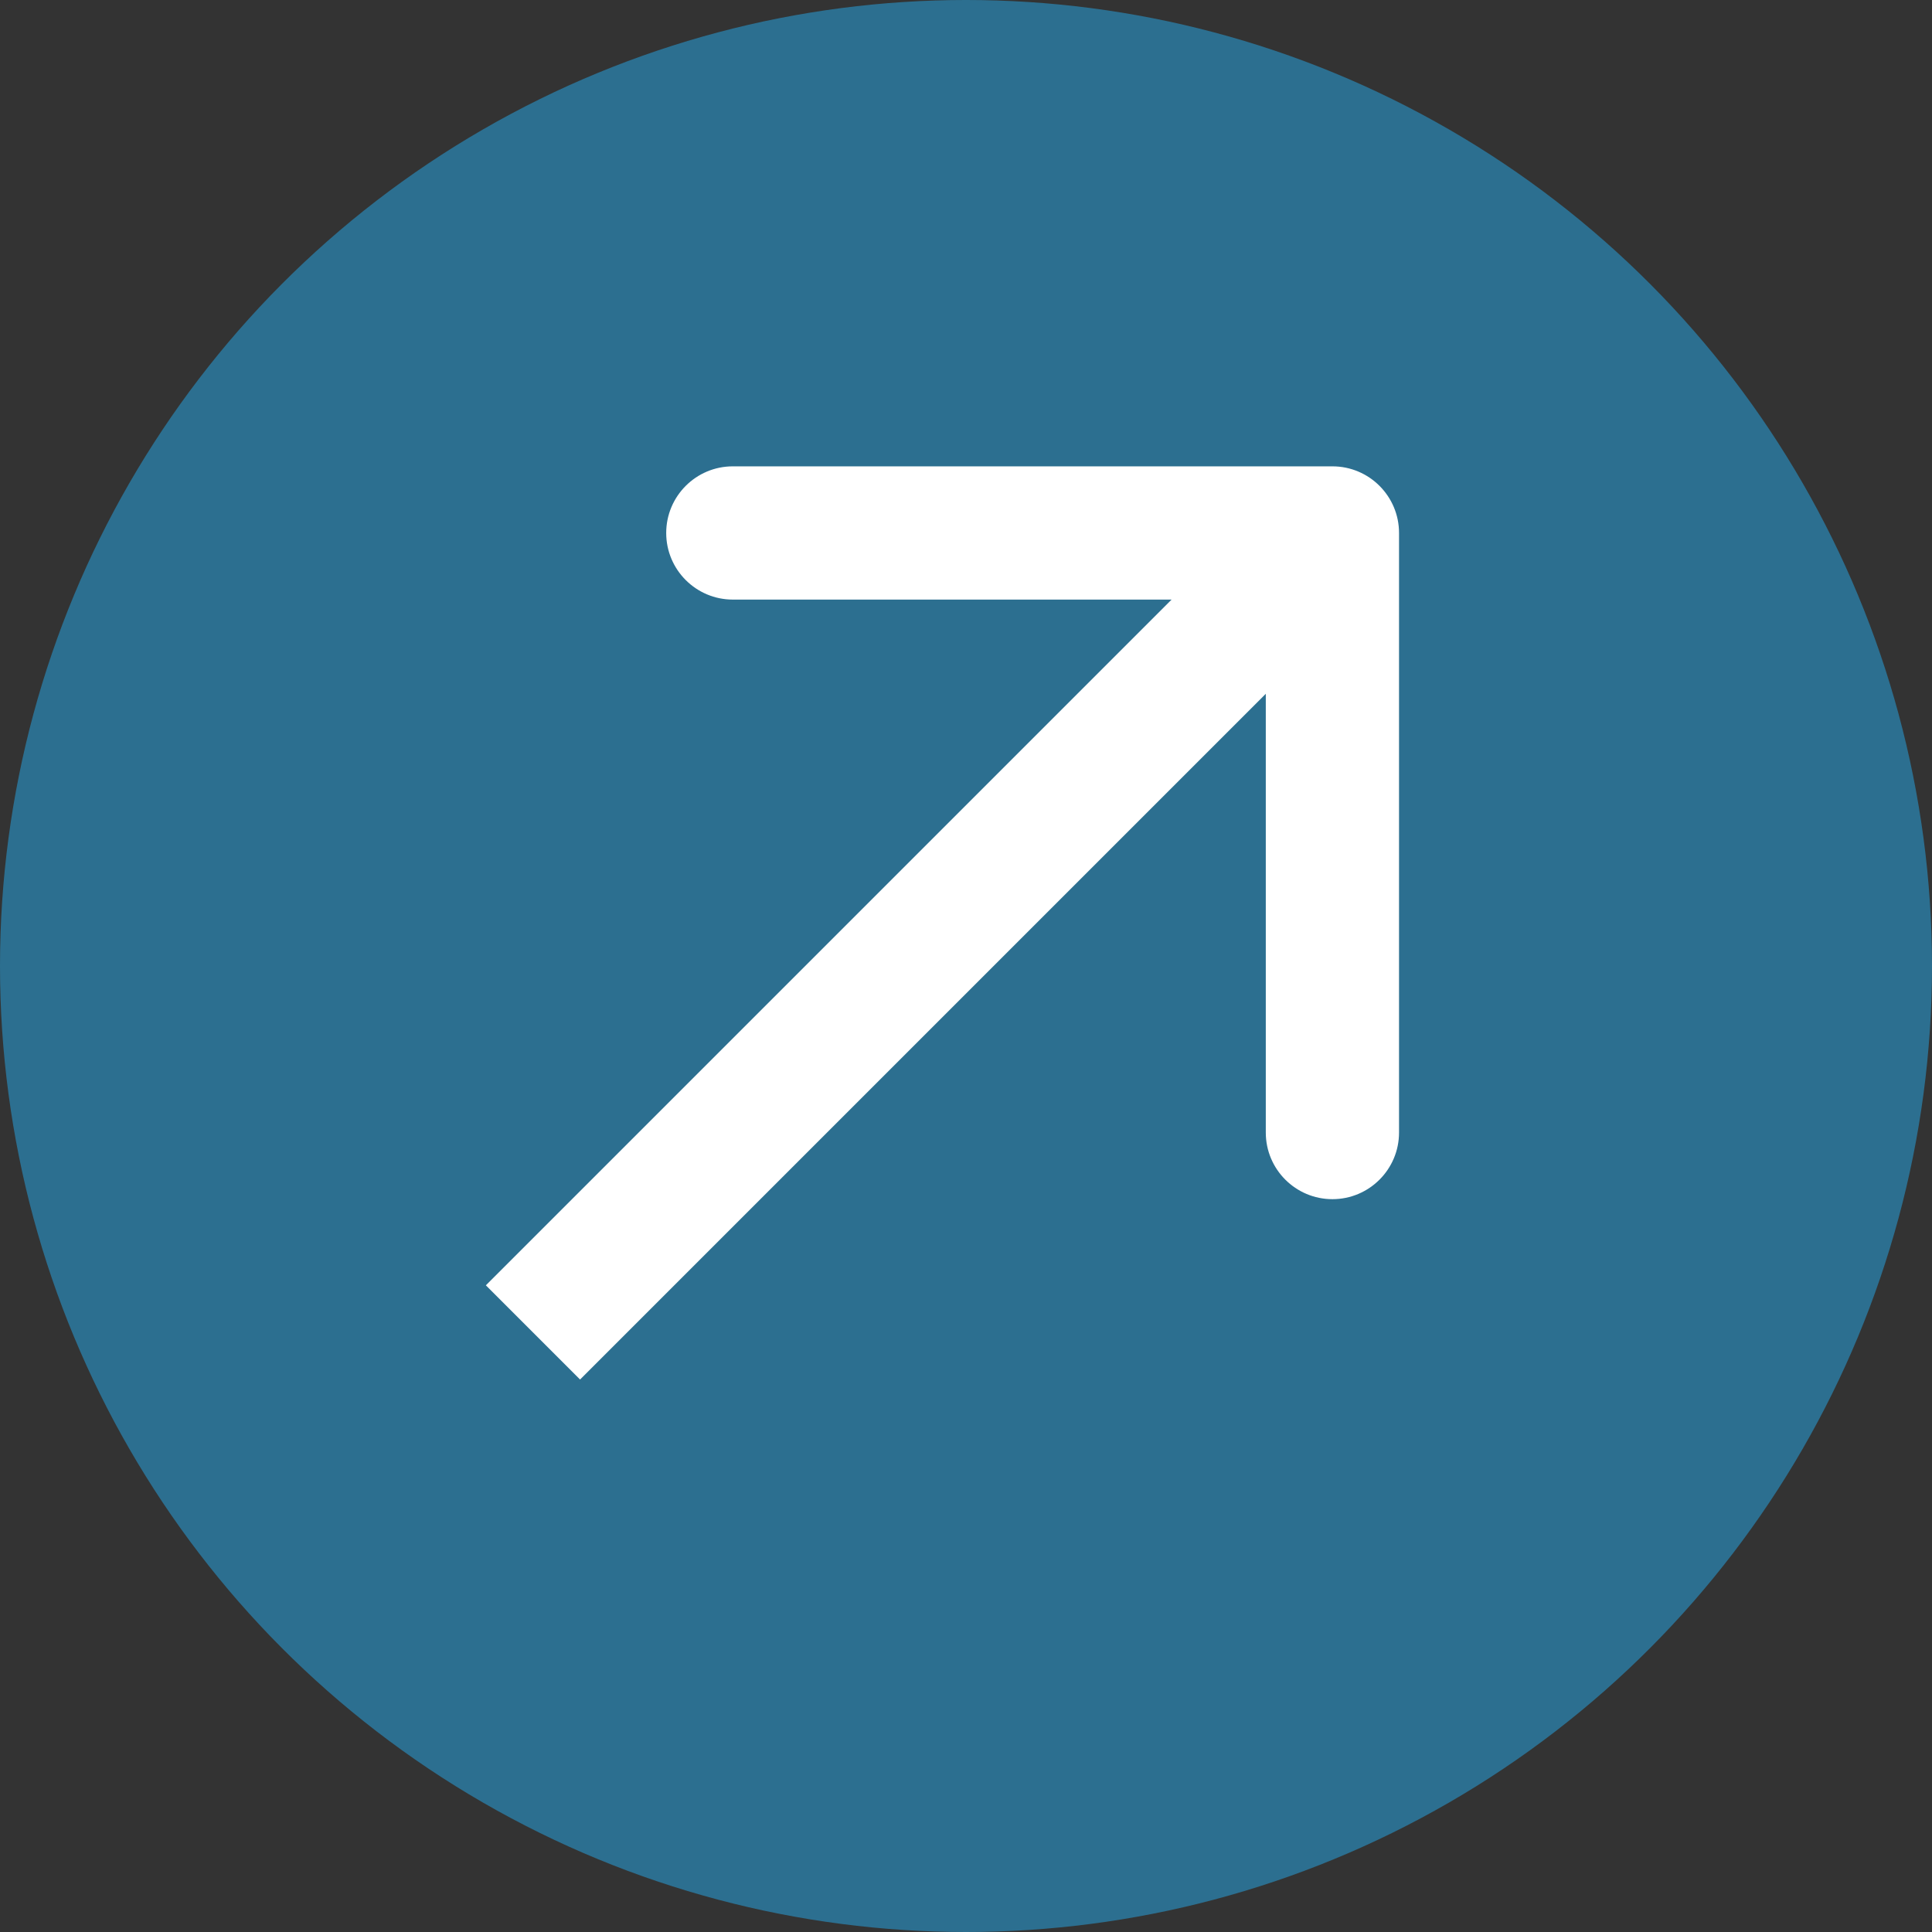 <svg width="29" height="29" viewBox="0 0 29 29" fill="none" xmlns="http://www.w3.org/2000/svg">
<rect x="0" y="0" width="29" height="29" fill="#333333" stroke="none"/>
<circle cx="14.5" cy="14.5" r="14.5" fill="#2C6F90"/>
<path d="M21 8C21 7.448 20.552 7 20 7L11 7C10.448 7 10 7.448 10 8C10 8.552 10.448 9 11 9L19 9L19 17C19 17.552 19.448 18 20 18C20.552 18 21 17.552 21 17L21 8ZM8.707 20.707L20.707 8.707L19.293 7.293L7.293 19.293L8.707 20.707Z" fill="white"/>
</svg>
